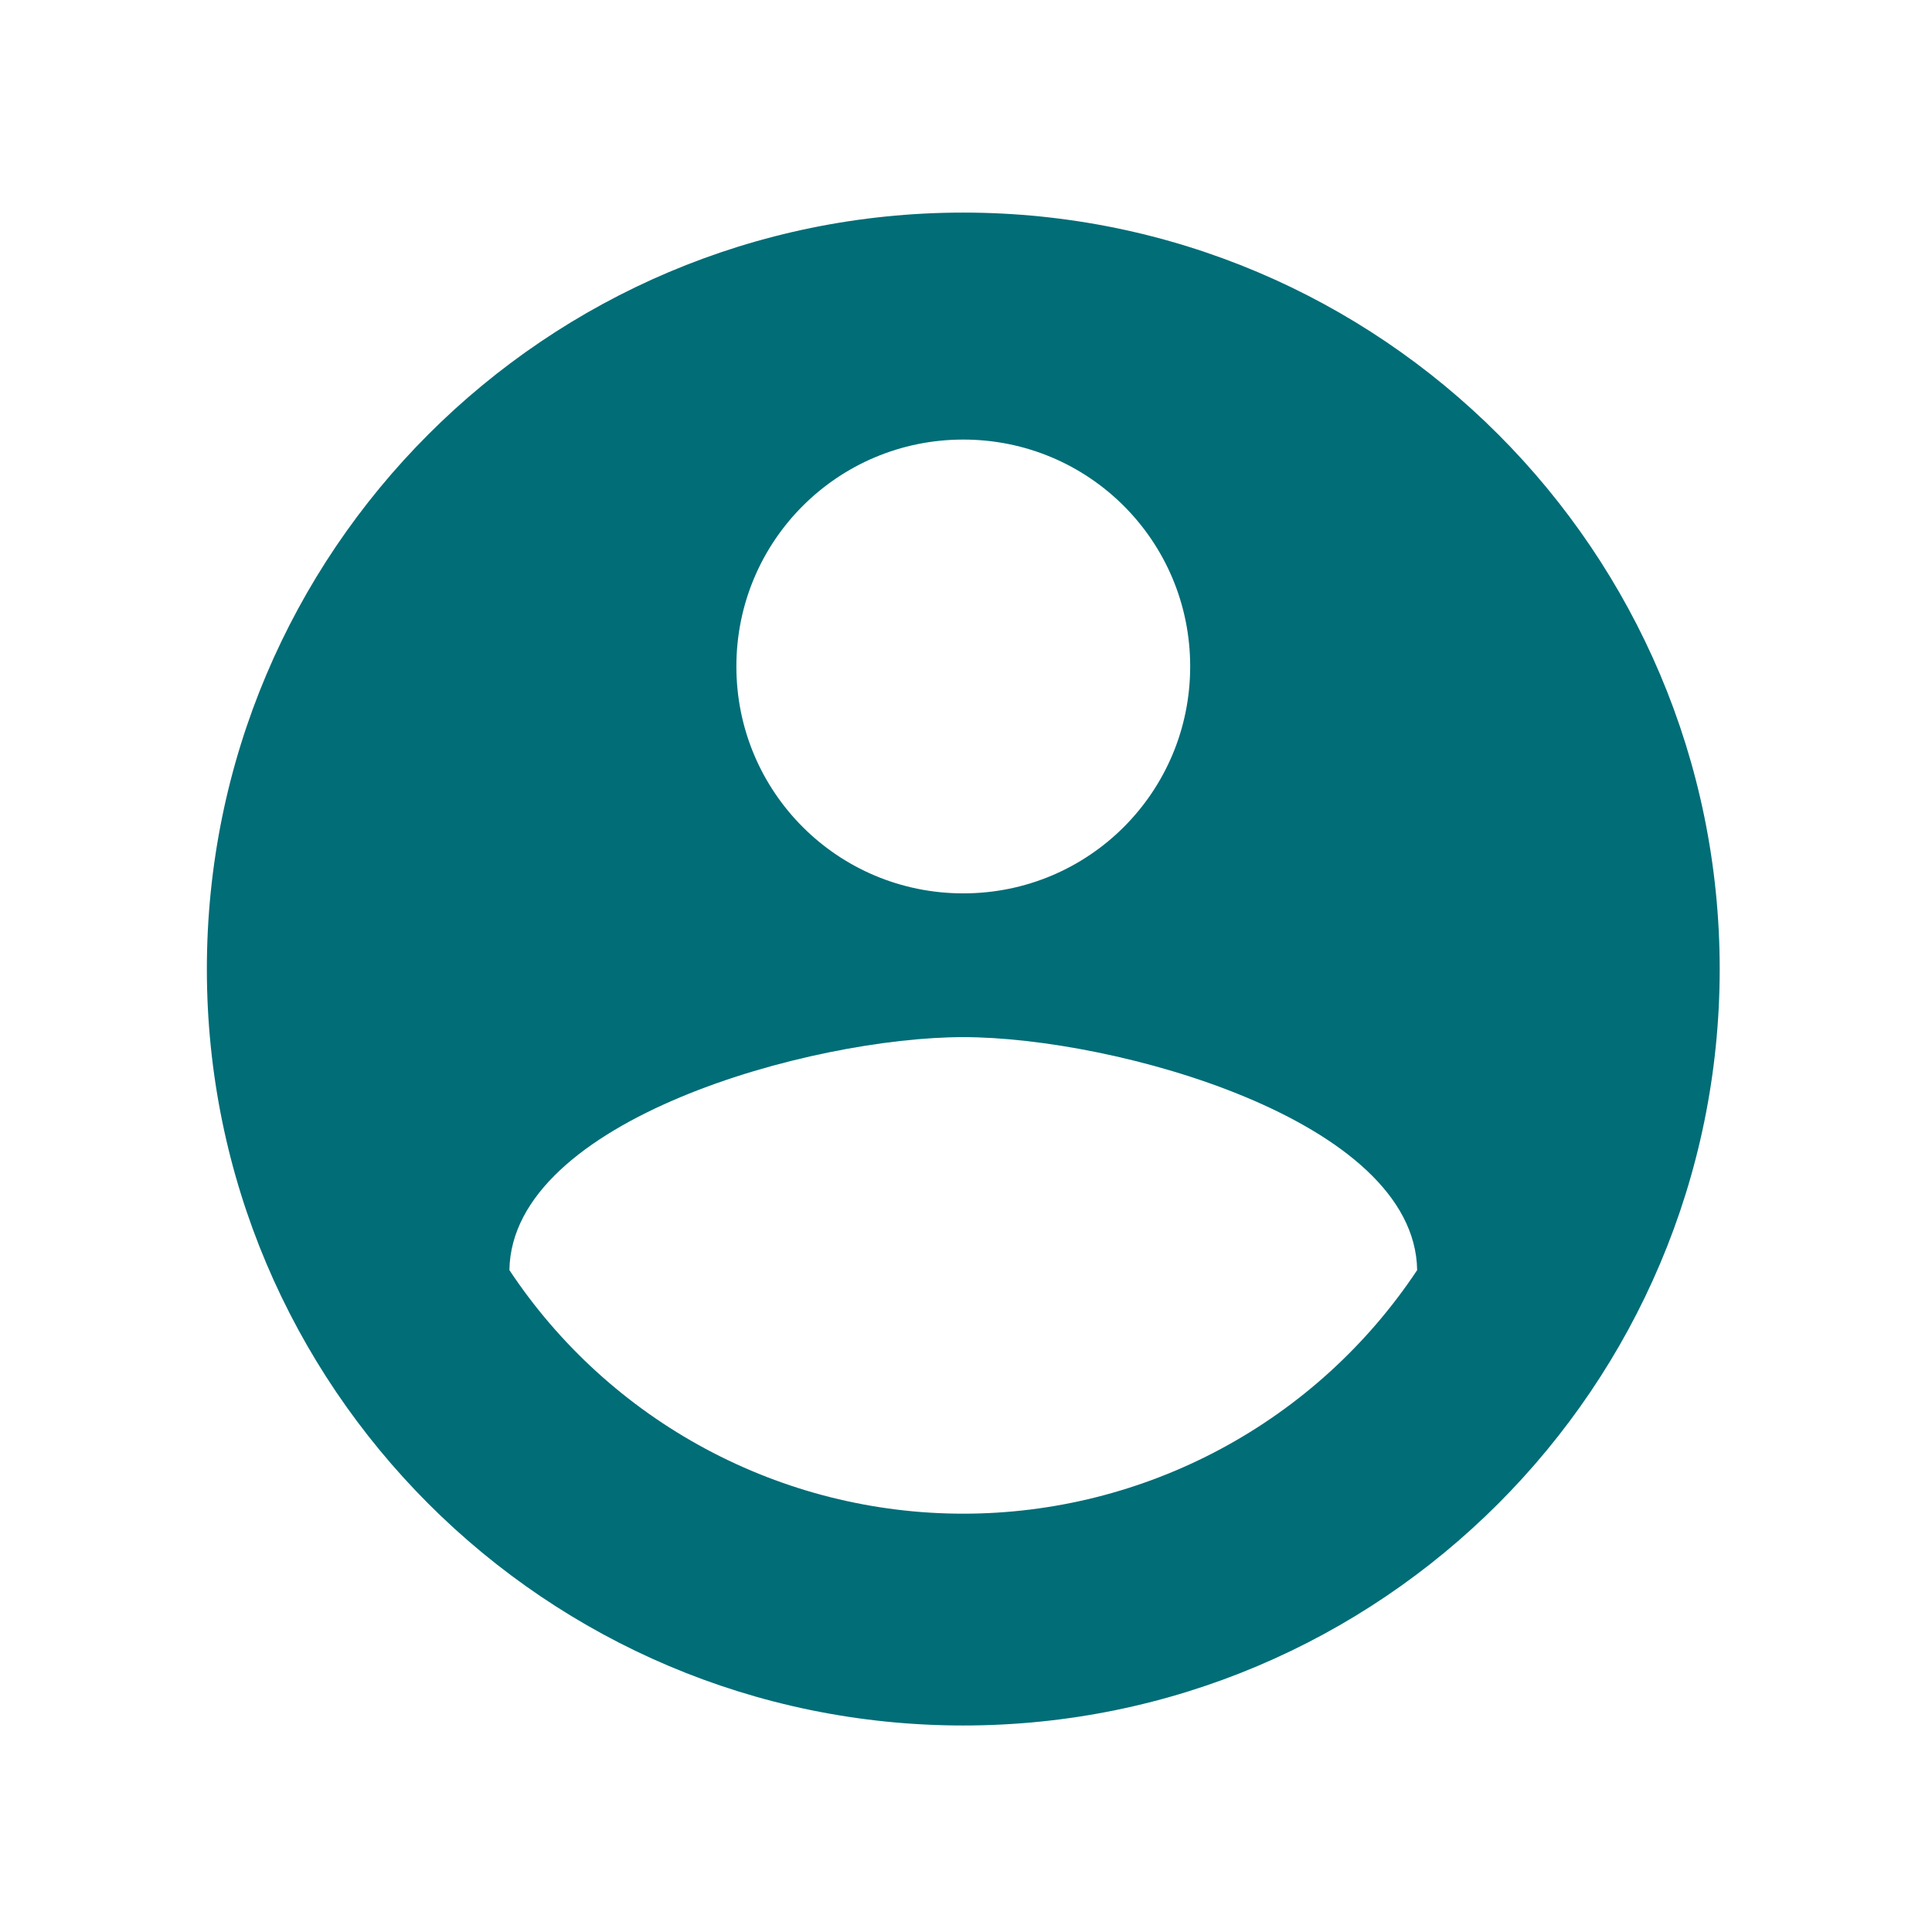 <svg width="27" height="27" viewBox="0 0 27 27" fill="none" xmlns="http://www.w3.org/2000/svg">
<path d="M13.462 2.971C7.627 2.971 2.891 7.707 2.891 13.543C2.891 19.378 7.627 24.114 13.462 24.114C19.297 24.114 24.033 19.378 24.033 13.543C24.033 7.707 19.297 2.971 13.462 2.971ZM13.462 6.143C15.217 6.143 16.633 7.559 16.633 9.314C16.633 11.069 15.217 12.485 13.462 12.485C11.707 12.485 10.291 11.069 10.291 9.314C10.291 7.559 11.707 6.143 13.462 6.143ZM13.462 21.154C12.206 21.154 10.97 20.843 9.863 20.249C8.756 19.655 7.813 18.797 7.119 17.75C7.151 15.646 11.348 14.494 13.462 14.494C15.566 14.494 19.773 15.646 19.805 17.75C19.11 18.797 18.168 19.655 17.061 20.249C15.954 20.843 14.718 21.154 13.462 21.154Z" fill="#006D77"/>
</svg>
